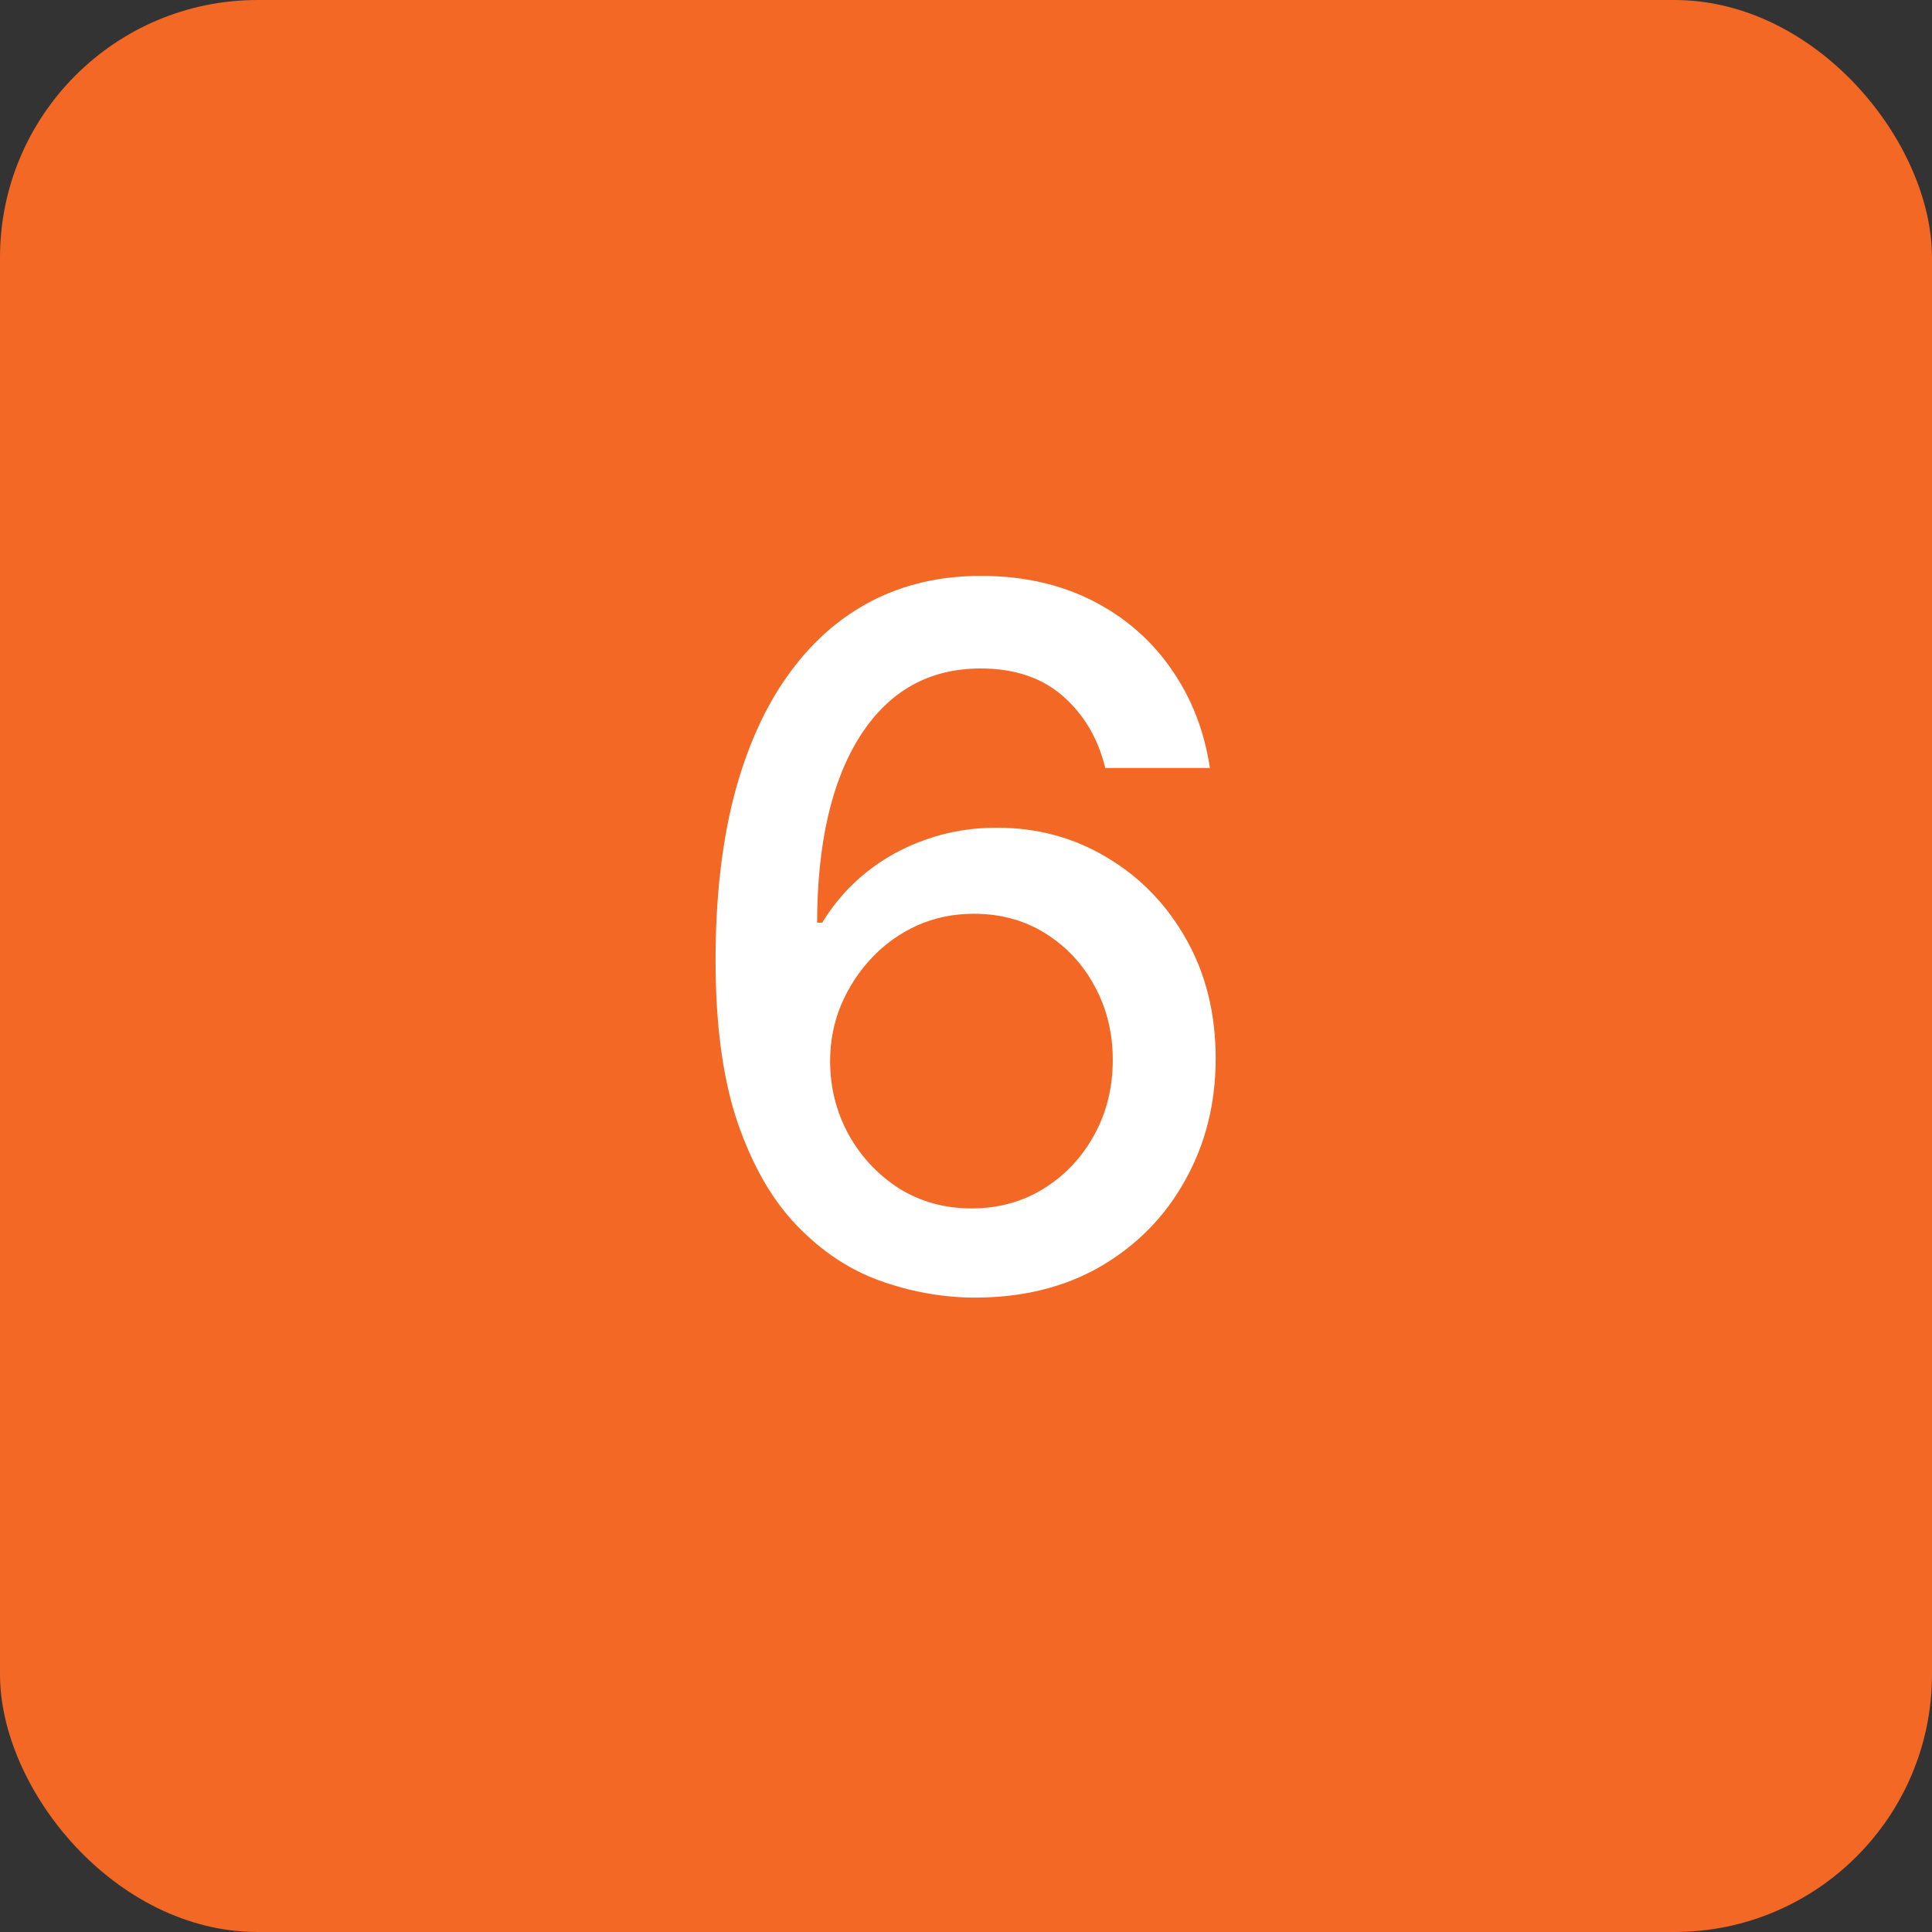 <?xml version="1.0" encoding="UTF-8"?> <svg xmlns="http://www.w3.org/2000/svg" width="30" height="30" viewBox="0 0 30 30" fill="none"><rect x="0" y="0" width="30" height="30" fill="#333333" stroke="none"/><rect width="30" height="30" rx="4" fill="#F26824"></rect><path d="M15.09 20.149C14.603 20.142 14.124 20.053 13.652 19.883C13.183 19.712 12.757 19.428 12.373 19.03C11.99 18.633 11.683 18.098 11.452 17.427C11.225 16.756 11.111 15.918 11.111 14.913C11.111 13.961 11.205 13.116 11.393 12.377C11.585 11.639 11.86 11.016 12.219 10.508C12.578 9.996 13.011 9.608 13.518 9.341C14.026 9.075 14.596 8.942 15.228 8.942C15.878 8.942 16.455 9.07 16.96 9.325C17.464 9.581 17.872 9.934 18.185 10.385C18.501 10.836 18.701 11.349 18.787 11.925H17.162C17.052 11.47 16.834 11.099 16.507 10.811C16.18 10.524 15.754 10.38 15.228 10.38C14.429 10.38 13.806 10.728 13.359 11.424C12.915 12.12 12.691 13.088 12.688 14.327H12.767C12.956 14.018 13.187 13.755 13.46 13.539C13.737 13.319 14.046 13.15 14.387 13.033C14.731 12.912 15.093 12.852 15.473 12.852C16.105 12.852 16.677 13.006 17.189 13.315C17.703 13.62 18.114 14.043 18.419 14.583C18.724 15.123 18.877 15.74 18.877 16.436C18.877 17.133 18.719 17.763 18.403 18.327C18.091 18.892 17.65 19.34 17.082 19.67C16.514 19.996 15.85 20.156 15.09 20.149ZM15.085 18.764C15.504 18.764 15.878 18.661 16.209 18.455C16.539 18.249 16.8 17.972 16.991 17.624C17.183 17.276 17.279 16.887 17.279 16.458C17.279 16.039 17.185 15.657 16.997 15.312C16.812 14.968 16.556 14.695 16.23 14.492C15.907 14.29 15.537 14.189 15.122 14.189C14.806 14.189 14.513 14.249 14.243 14.37C13.977 14.49 13.742 14.657 13.54 14.87C13.337 15.084 13.178 15.329 13.06 15.605C12.947 15.879 12.89 16.168 12.89 16.474C12.89 16.882 12.984 17.26 13.172 17.608C13.364 17.956 13.625 18.237 13.955 18.45C14.289 18.659 14.665 18.764 15.085 18.764Z" fill="white"></path></svg> 